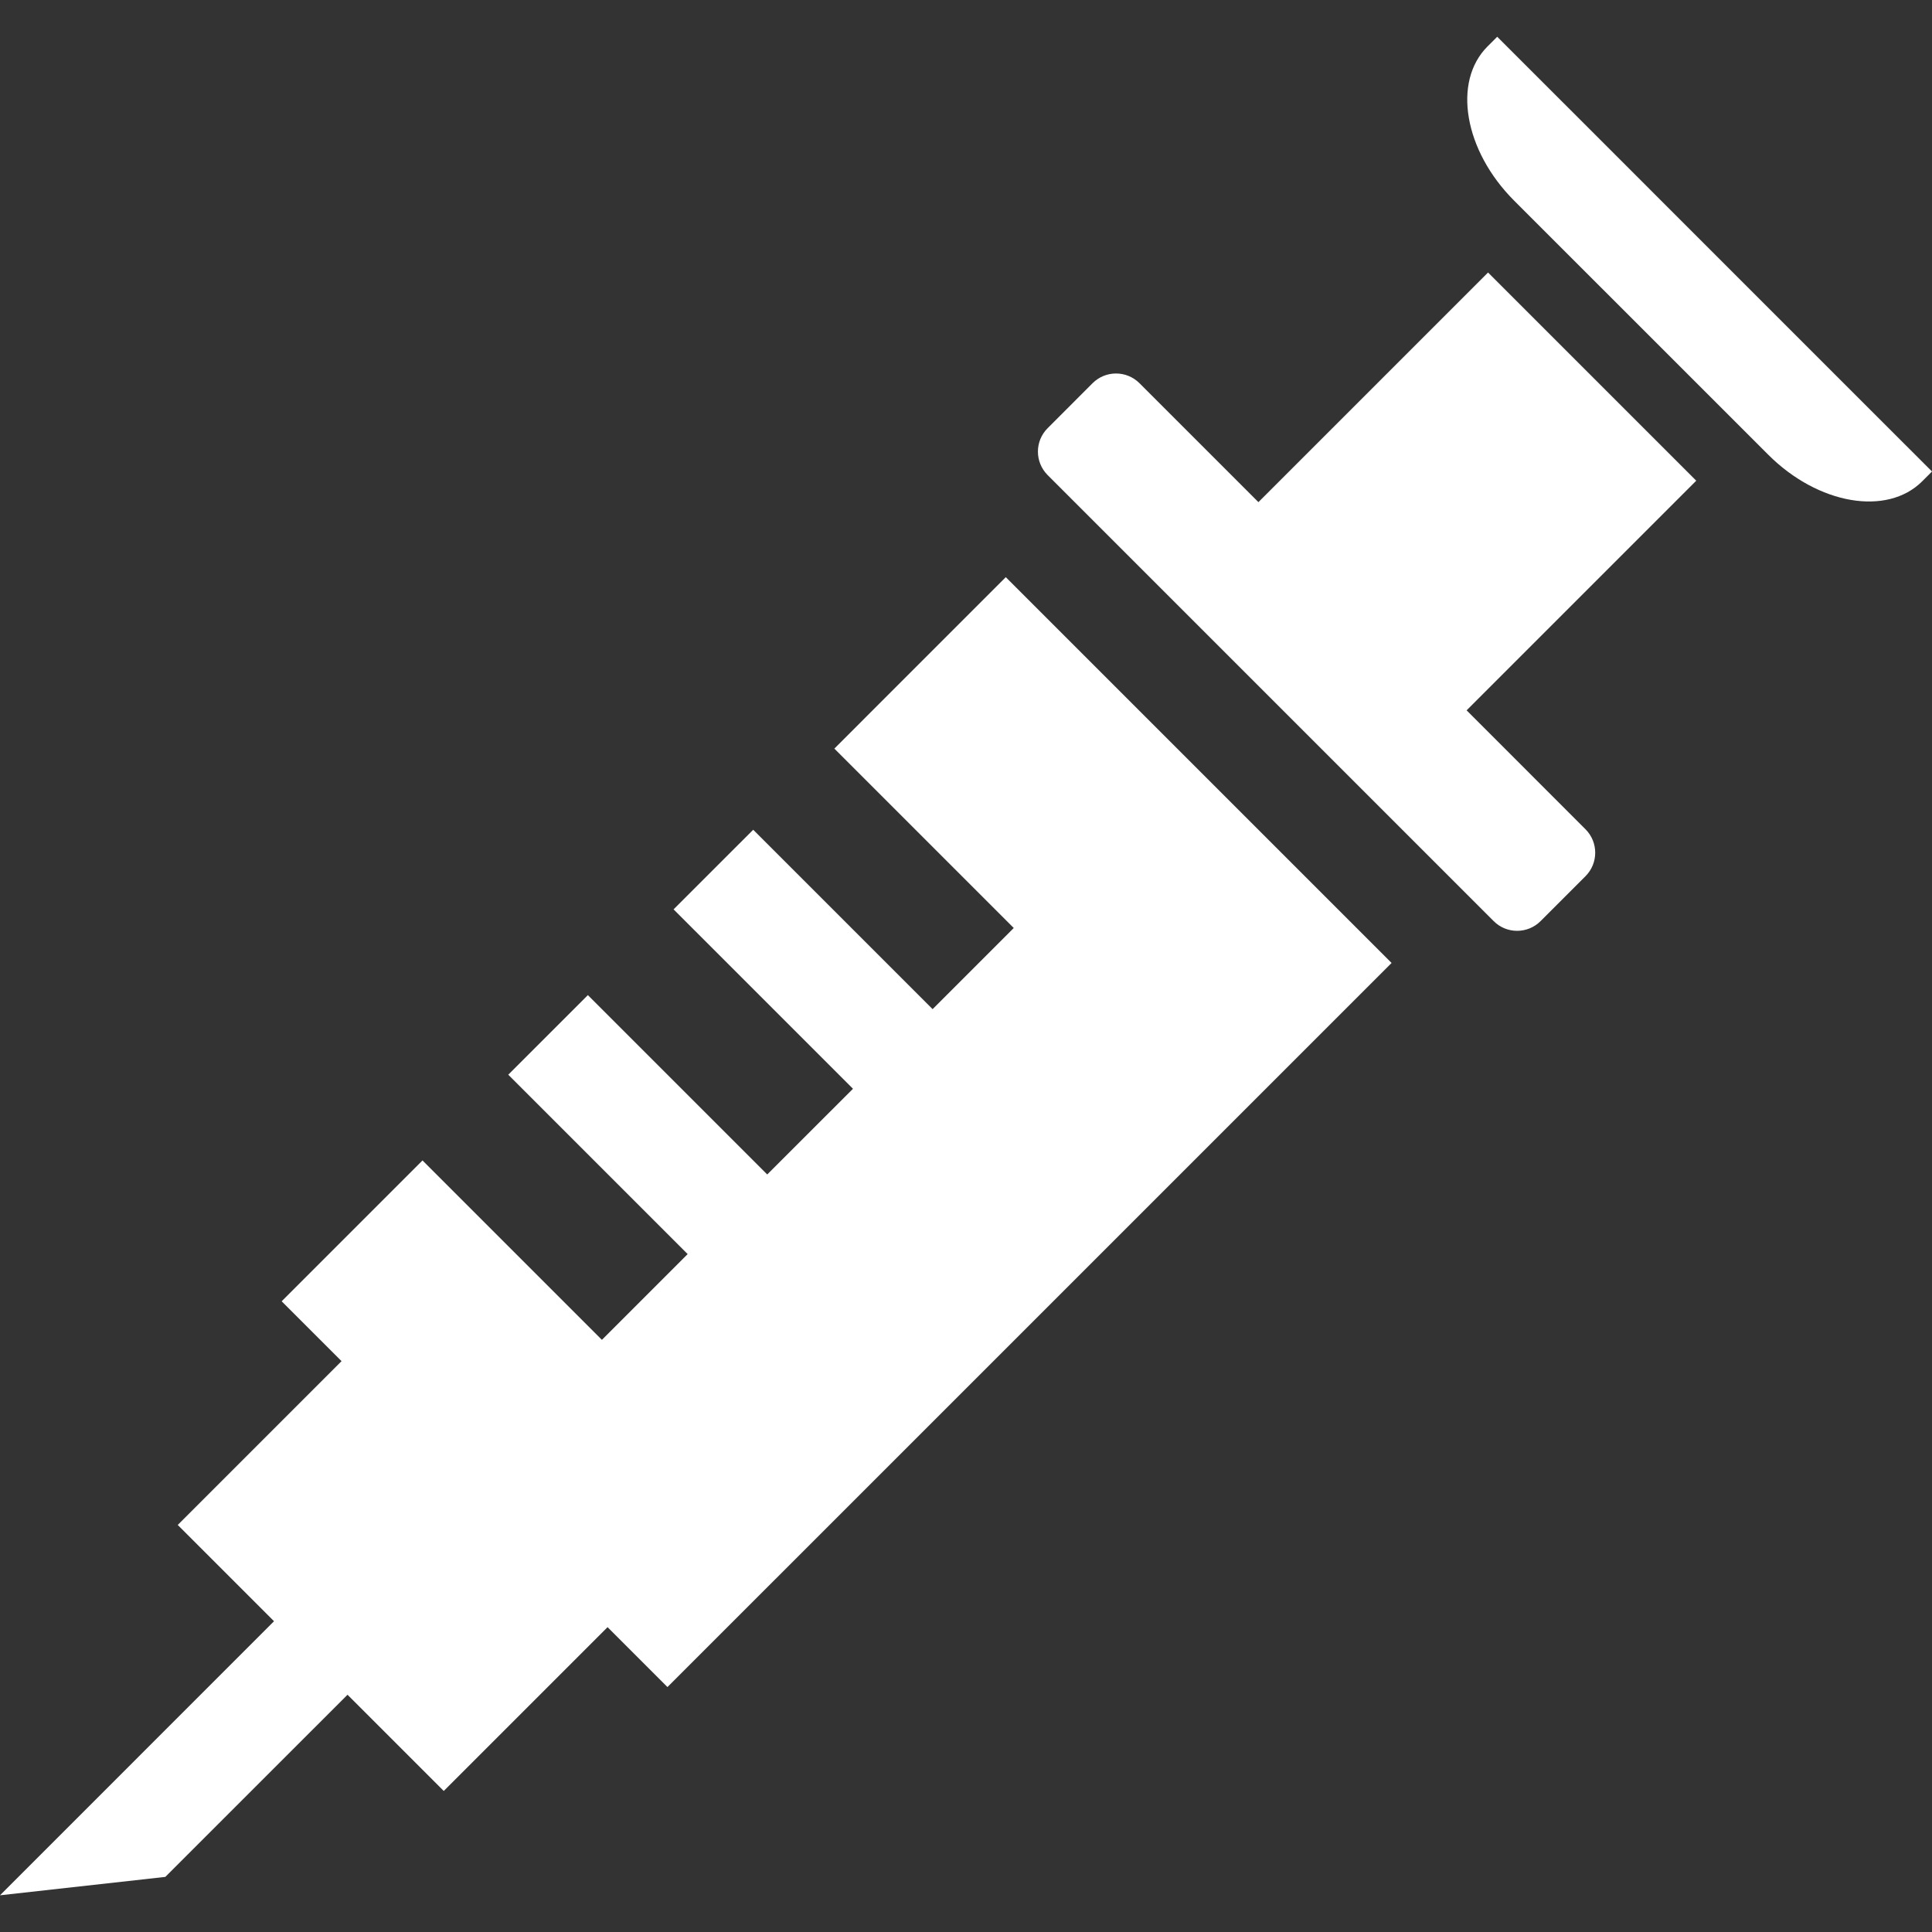 <svg width="42" height="42" viewBox="0 0 42 42" fill="none" xmlns="http://www.w3.org/2000/svg">
<rect x="0" y="0" width="42" height="42" fill="#333333" stroke="none"/>
<path fill-rule="evenodd" clip-rule="evenodd" d="M40.036 8.287L34.512 2.762L32.548 0.799L32.337 1.01C31.954 1.393 31.827 1.959 31.932 2.565C32.036 3.172 32.373 3.818 32.914 4.36L38.439 9.884C39.523 10.969 41.023 11.227 41.788 10.462L42 10.25L40.036 8.287ZM18.138 16.274L22.038 20.174L20.274 21.938L16.374 18.038L14.643 19.769L18.543 23.669L16.679 25.532L12.78 21.633L11.049 23.363L14.949 27.263L13.085 29.127L9.185 25.227L6.123 28.289L7.425 29.59L3.864 33.151L5.957 35.244L0 41.202L3.594 40.802L7.555 36.842L9.647 38.934L13.208 35.373L14.51 36.675L30.252 20.934L21.865 12.547L18.138 16.274ZM27.357 10.916L32.349 5.924L36.875 10.45L31.883 15.442L34.467 18.027C34.749 18.309 34.749 18.766 34.467 19.048L33.491 20.024C33.209 20.306 32.752 20.306 32.471 20.024L22.775 10.328C22.493 10.046 22.493 9.589 22.775 9.308L23.751 8.331C24.033 8.049 24.49 8.049 24.772 8.331L27.357 10.916Z" fill="white"/>
</svg>

